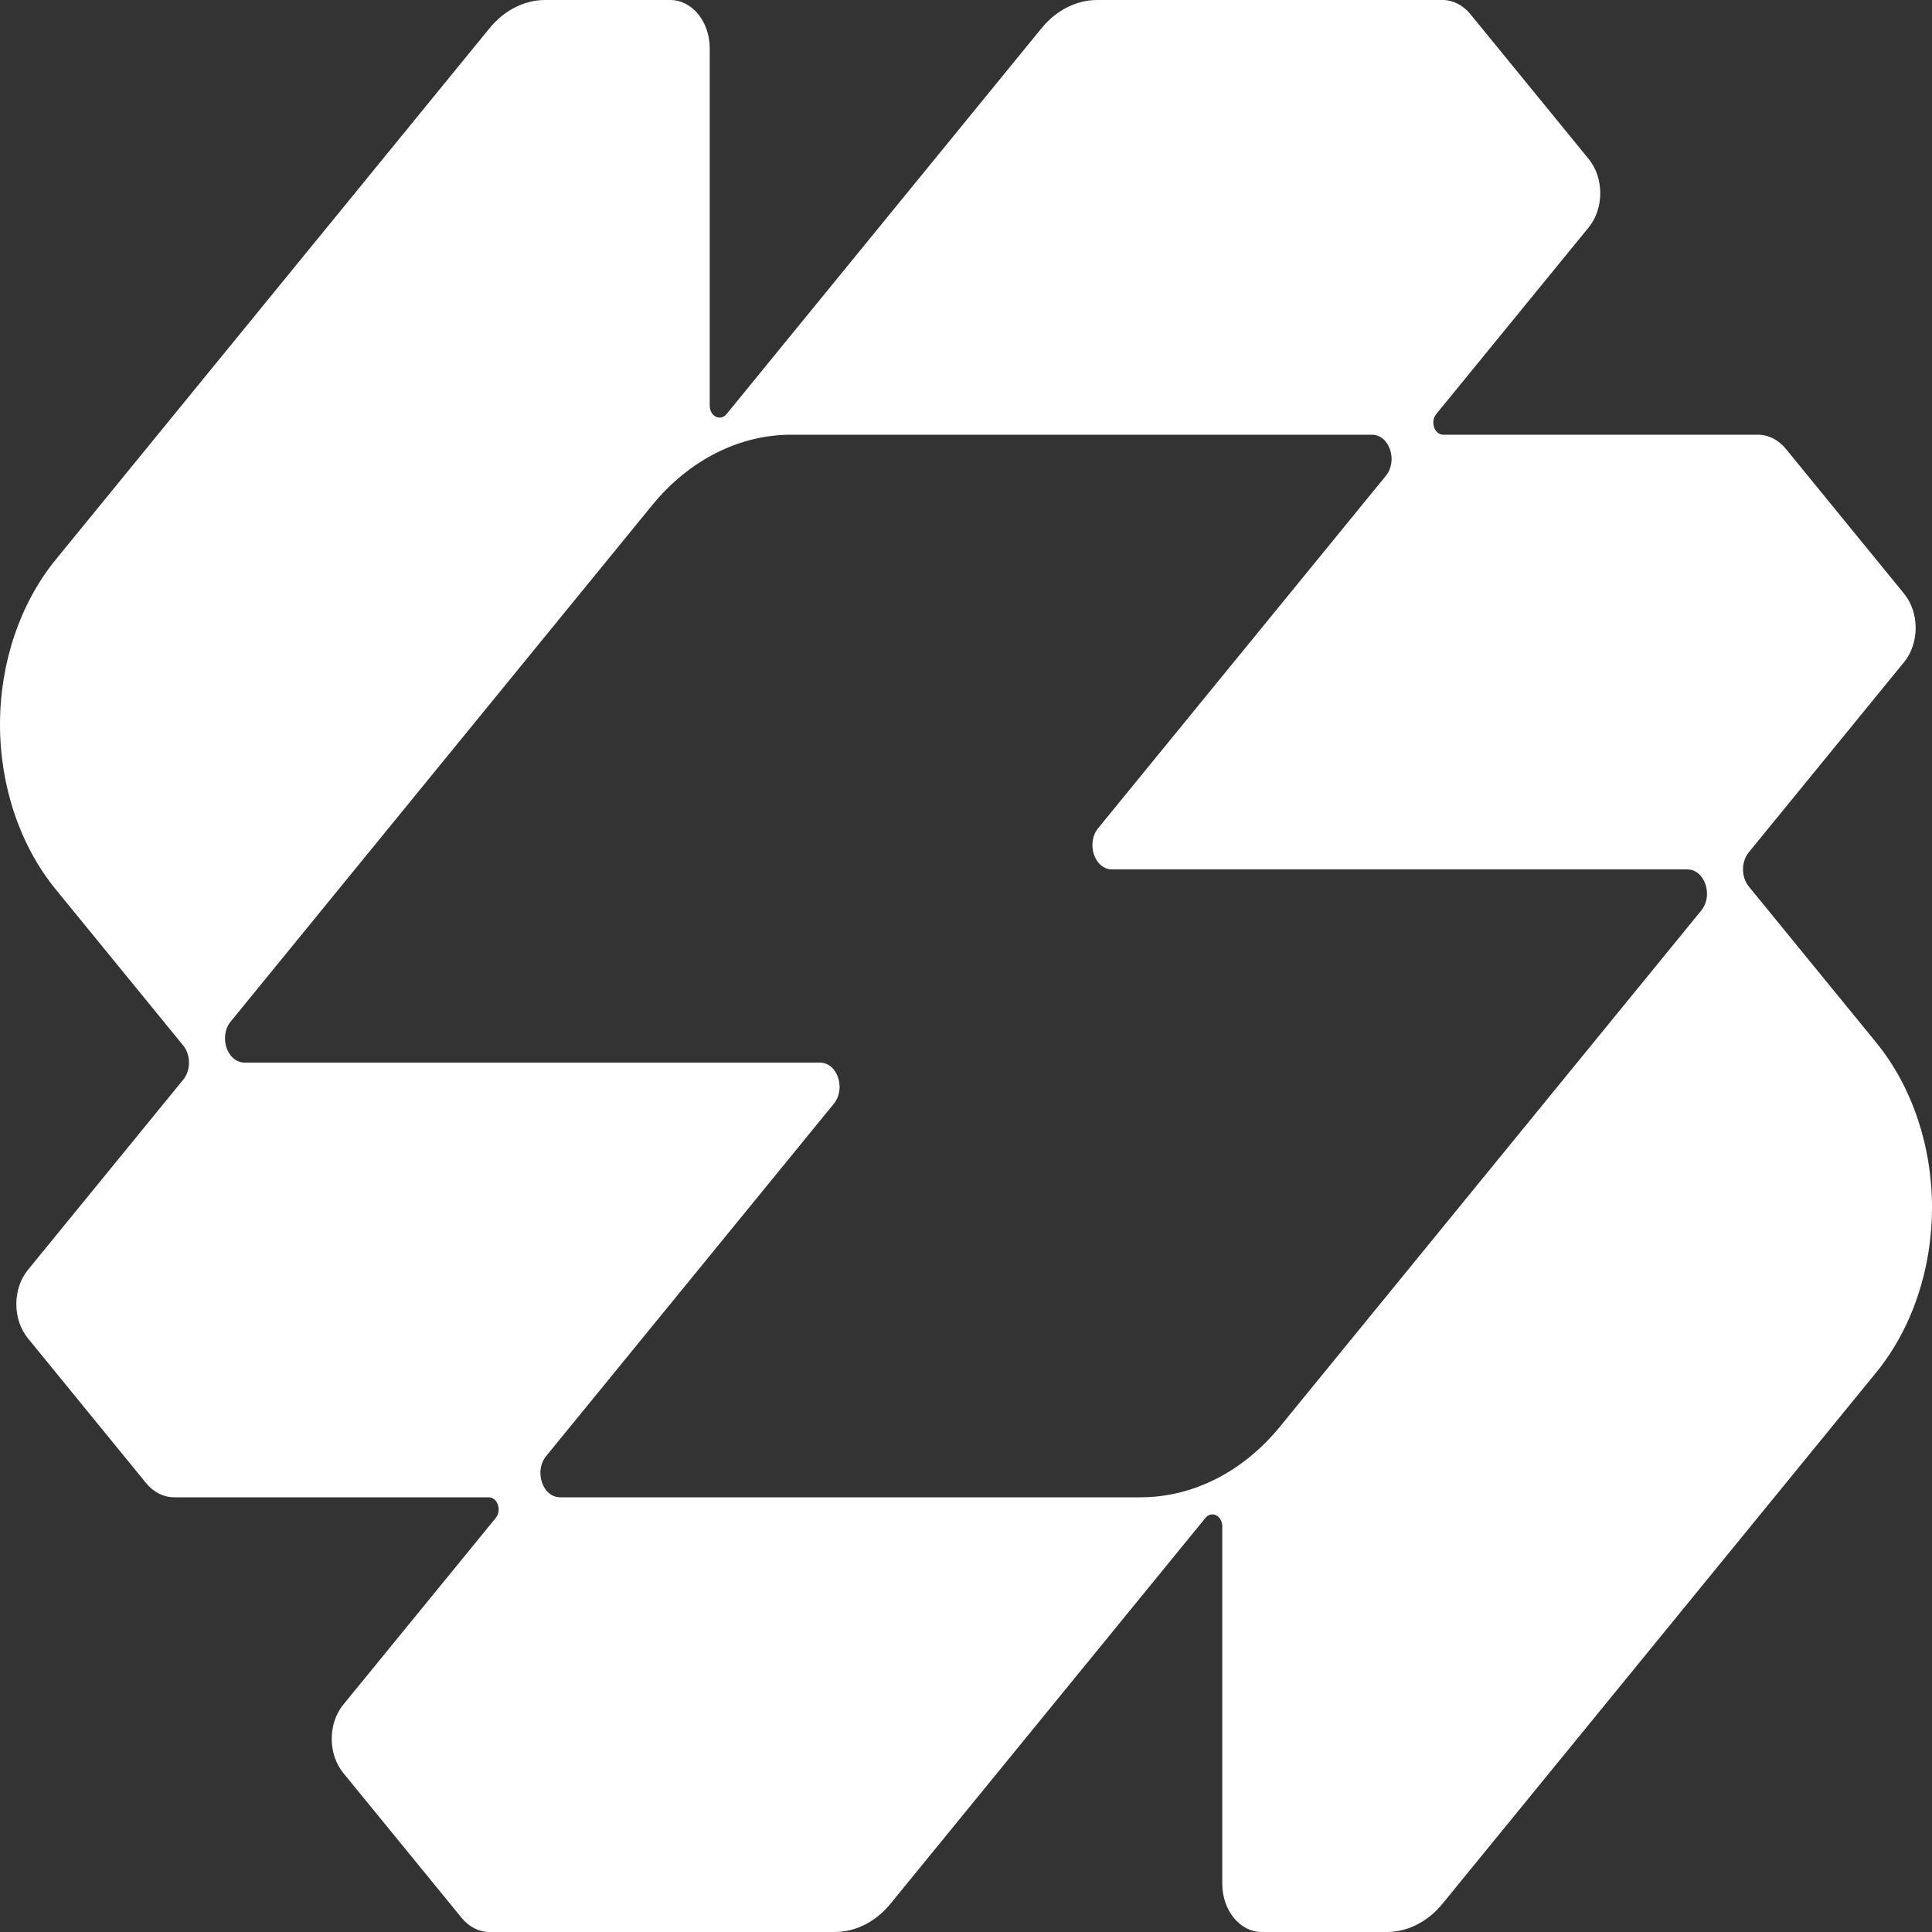 <svg width="28" height="28" viewBox="0 0 28 28" fill="none" xmlns="http://www.w3.org/2000/svg">
<rect x="0" y="0" width="28" height="28" fill="#333333" stroke="none"/>
<g clip-path="url(#clip0_51_2084)">
<path fill-rule="evenodd" clip-rule="evenodd" d="M9.714 0C10.03 0 10.286 0.313 10.286 0.7V5.878C10.286 6.033 10.44 6.111 10.53 6.001L15.094 0.41C15.308 0.148 15.599 5.58557e-05 15.902 0H20.906C21.058 2.82813e-05 21.203 0.074 21.31 0.205L23.025 2.305C23.248 2.578 23.248 3.022 23.025 3.295L20.815 6.001C20.725 6.112 20.789 6.3 20.916 6.3H25.478C25.629 6.3 25.775 6.374 25.882 6.505L27.596 8.605C27.819 8.878 27.819 9.322 27.596 9.595L25.345 12.352C25.233 12.489 25.233 12.711 25.345 12.848L27.192 15.11C27.709 15.744 28 16.604 28 17.5C28 18.396 27.709 19.256 27.192 19.89L20.906 27.59C20.692 27.852 20.401 28 20.098 28H18.286C17.97 28 17.714 27.687 17.714 27.3V22.122C17.714 21.967 17.56 21.889 17.47 21.999L12.906 27.59C12.692 27.852 12.401 28 12.098 28H7.094C6.942 28 6.797 27.926 6.69 27.795L4.975 25.695C4.752 25.422 4.752 24.978 4.975 24.705L7.185 21.999C7.275 21.889 7.211 21.7 7.084 21.7H2.522C2.371 21.7 2.225 21.626 2.118 21.495L0.404 19.395C0.181 19.122 0.181 18.678 0.404 18.405L2.655 15.648C2.767 15.511 2.767 15.289 2.655 15.152L0.808 12.89C0.291 12.256 0 11.396 0 10.5C0 9.604 0.291 8.744 0.808 8.11L7.094 0.41C7.308 0.148 7.599 5.60324e-05 7.902 0H9.714ZM11.469 6.3C10.711 6.3 9.984 6.669 9.449 7.325L3.345 14.803C3.165 15.023 3.292 15.4 3.547 15.4H11.882C12.136 15.4 12.264 15.777 12.084 15.997L7.916 21.102C7.736 21.323 7.864 21.7 8.118 21.7H16.531C17.288 21.7 18.015 21.331 18.551 20.675L24.655 13.197C24.824 12.991 24.722 12.646 24.499 12.604L24.453 12.6H16.118C15.864 12.6 15.736 12.223 15.916 12.002L20.084 6.897C20.264 6.677 20.136 6.3 19.882 6.3H11.469Z" fill="white"/>
</g>
<defs>
<clipPath id="clip0_51_2084">
<rect width="28" height="28" fill="white"/>
</clipPath>
</defs>
</svg>
